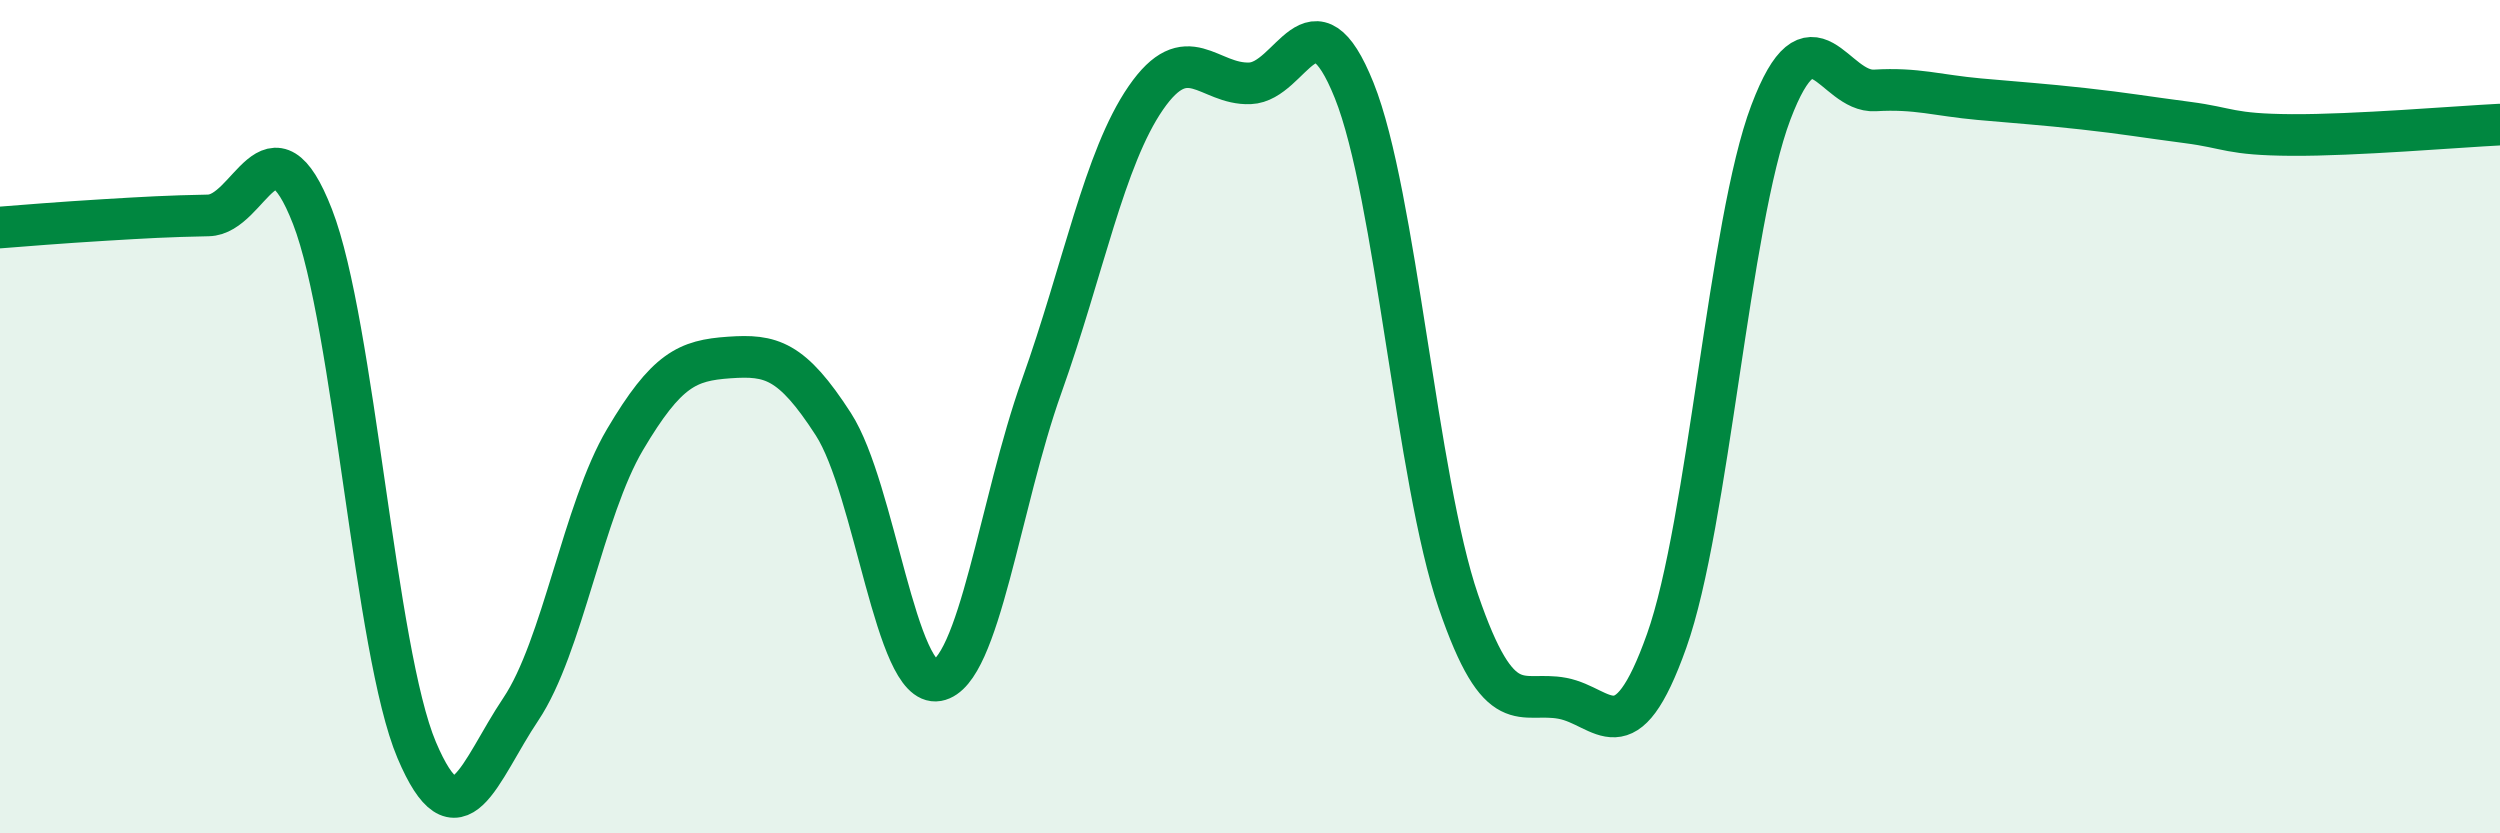 
    <svg width="60" height="20" viewBox="0 0 60 20" xmlns="http://www.w3.org/2000/svg">
      <path
        d="M 0,5.46 C 0.5,5.42 1.5,5.34 2.5,5.28 C 3.5,5.22 4,5.19 5,5.17 C 6,5.15 6.5,2.63 7.5,5.2 C 8.5,7.77 9,15.64 10,18 C 11,20.36 11.5,18.51 12.5,17.02 C 13.5,15.53 14,12.24 15,10.55 C 16,8.86 16.5,8.65 17.5,8.58 C 18.5,8.51 19,8.63 20,10.18 C 21,11.73 21.5,16.51 22.5,16.33 C 23.5,16.15 24,12.07 25,9.27 C 26,6.47 26.5,3.8 27.5,2.35 C 28.5,0.9 29,2.04 30,2 C 31,1.96 31.5,-0.32 32.5,2.17 C 33.5,4.66 34,11.51 35,14.43 C 36,17.35 36.5,16.57 37.5,16.76 C 38.5,16.95 39,18.19 40,15.38 C 41,12.57 41.5,5.34 42.5,2.7 C 43.5,0.06 44,2.23 45,2.17 C 46,2.11 46.5,2.29 47.5,2.38 C 48.5,2.47 49,2.5 50,2.61 C 51,2.72 51.5,2.81 52.5,2.94 C 53.5,3.07 53.5,3.23 55,3.24 C 56.5,3.25 59,3.04 60,2.99L60 20L0 20Z"
        fill="#008740"
        opacity="0.1"
        stroke-linecap="round"
        stroke-linejoin="round"
      />
      <path
        d="M 0,5.46 C 0.5,5.42 1.5,5.34 2.5,5.28 C 3.5,5.22 4,5.19 5,5.17 C 6,5.15 6.5,2.63 7.5,5.2 C 8.5,7.77 9,15.64 10,18 C 11,20.36 11.5,18.51 12.5,17.02 C 13.5,15.53 14,12.24 15,10.55 C 16,8.86 16.5,8.65 17.5,8.58 C 18.5,8.51 19,8.63 20,10.18 C 21,11.73 21.5,16.51 22.5,16.33 C 23.5,16.15 24,12.07 25,9.27 C 26,6.47 26.5,3.8 27.5,2.35 C 28.5,0.9 29,2.04 30,2 C 31,1.96 31.5,-0.32 32.5,2.17 C 33.5,4.66 34,11.51 35,14.43 C 36,17.35 36.5,16.57 37.5,16.76 C 38.5,16.95 39,18.19 40,15.38 C 41,12.57 41.5,5.34 42.5,2.7 C 43.5,0.06 44,2.23 45,2.17 C 46,2.11 46.5,2.29 47.5,2.38 C 48.5,2.47 49,2.5 50,2.61 C 51,2.72 51.5,2.81 52.5,2.94 C 53.5,3.07 53.5,3.23 55,3.24 C 56.5,3.25 59,3.04 60,2.99"
        stroke="#008740"
        stroke-width="1"
        fill="none"
        stroke-linecap="round"
        stroke-linejoin="round"
      />
    </svg>
  